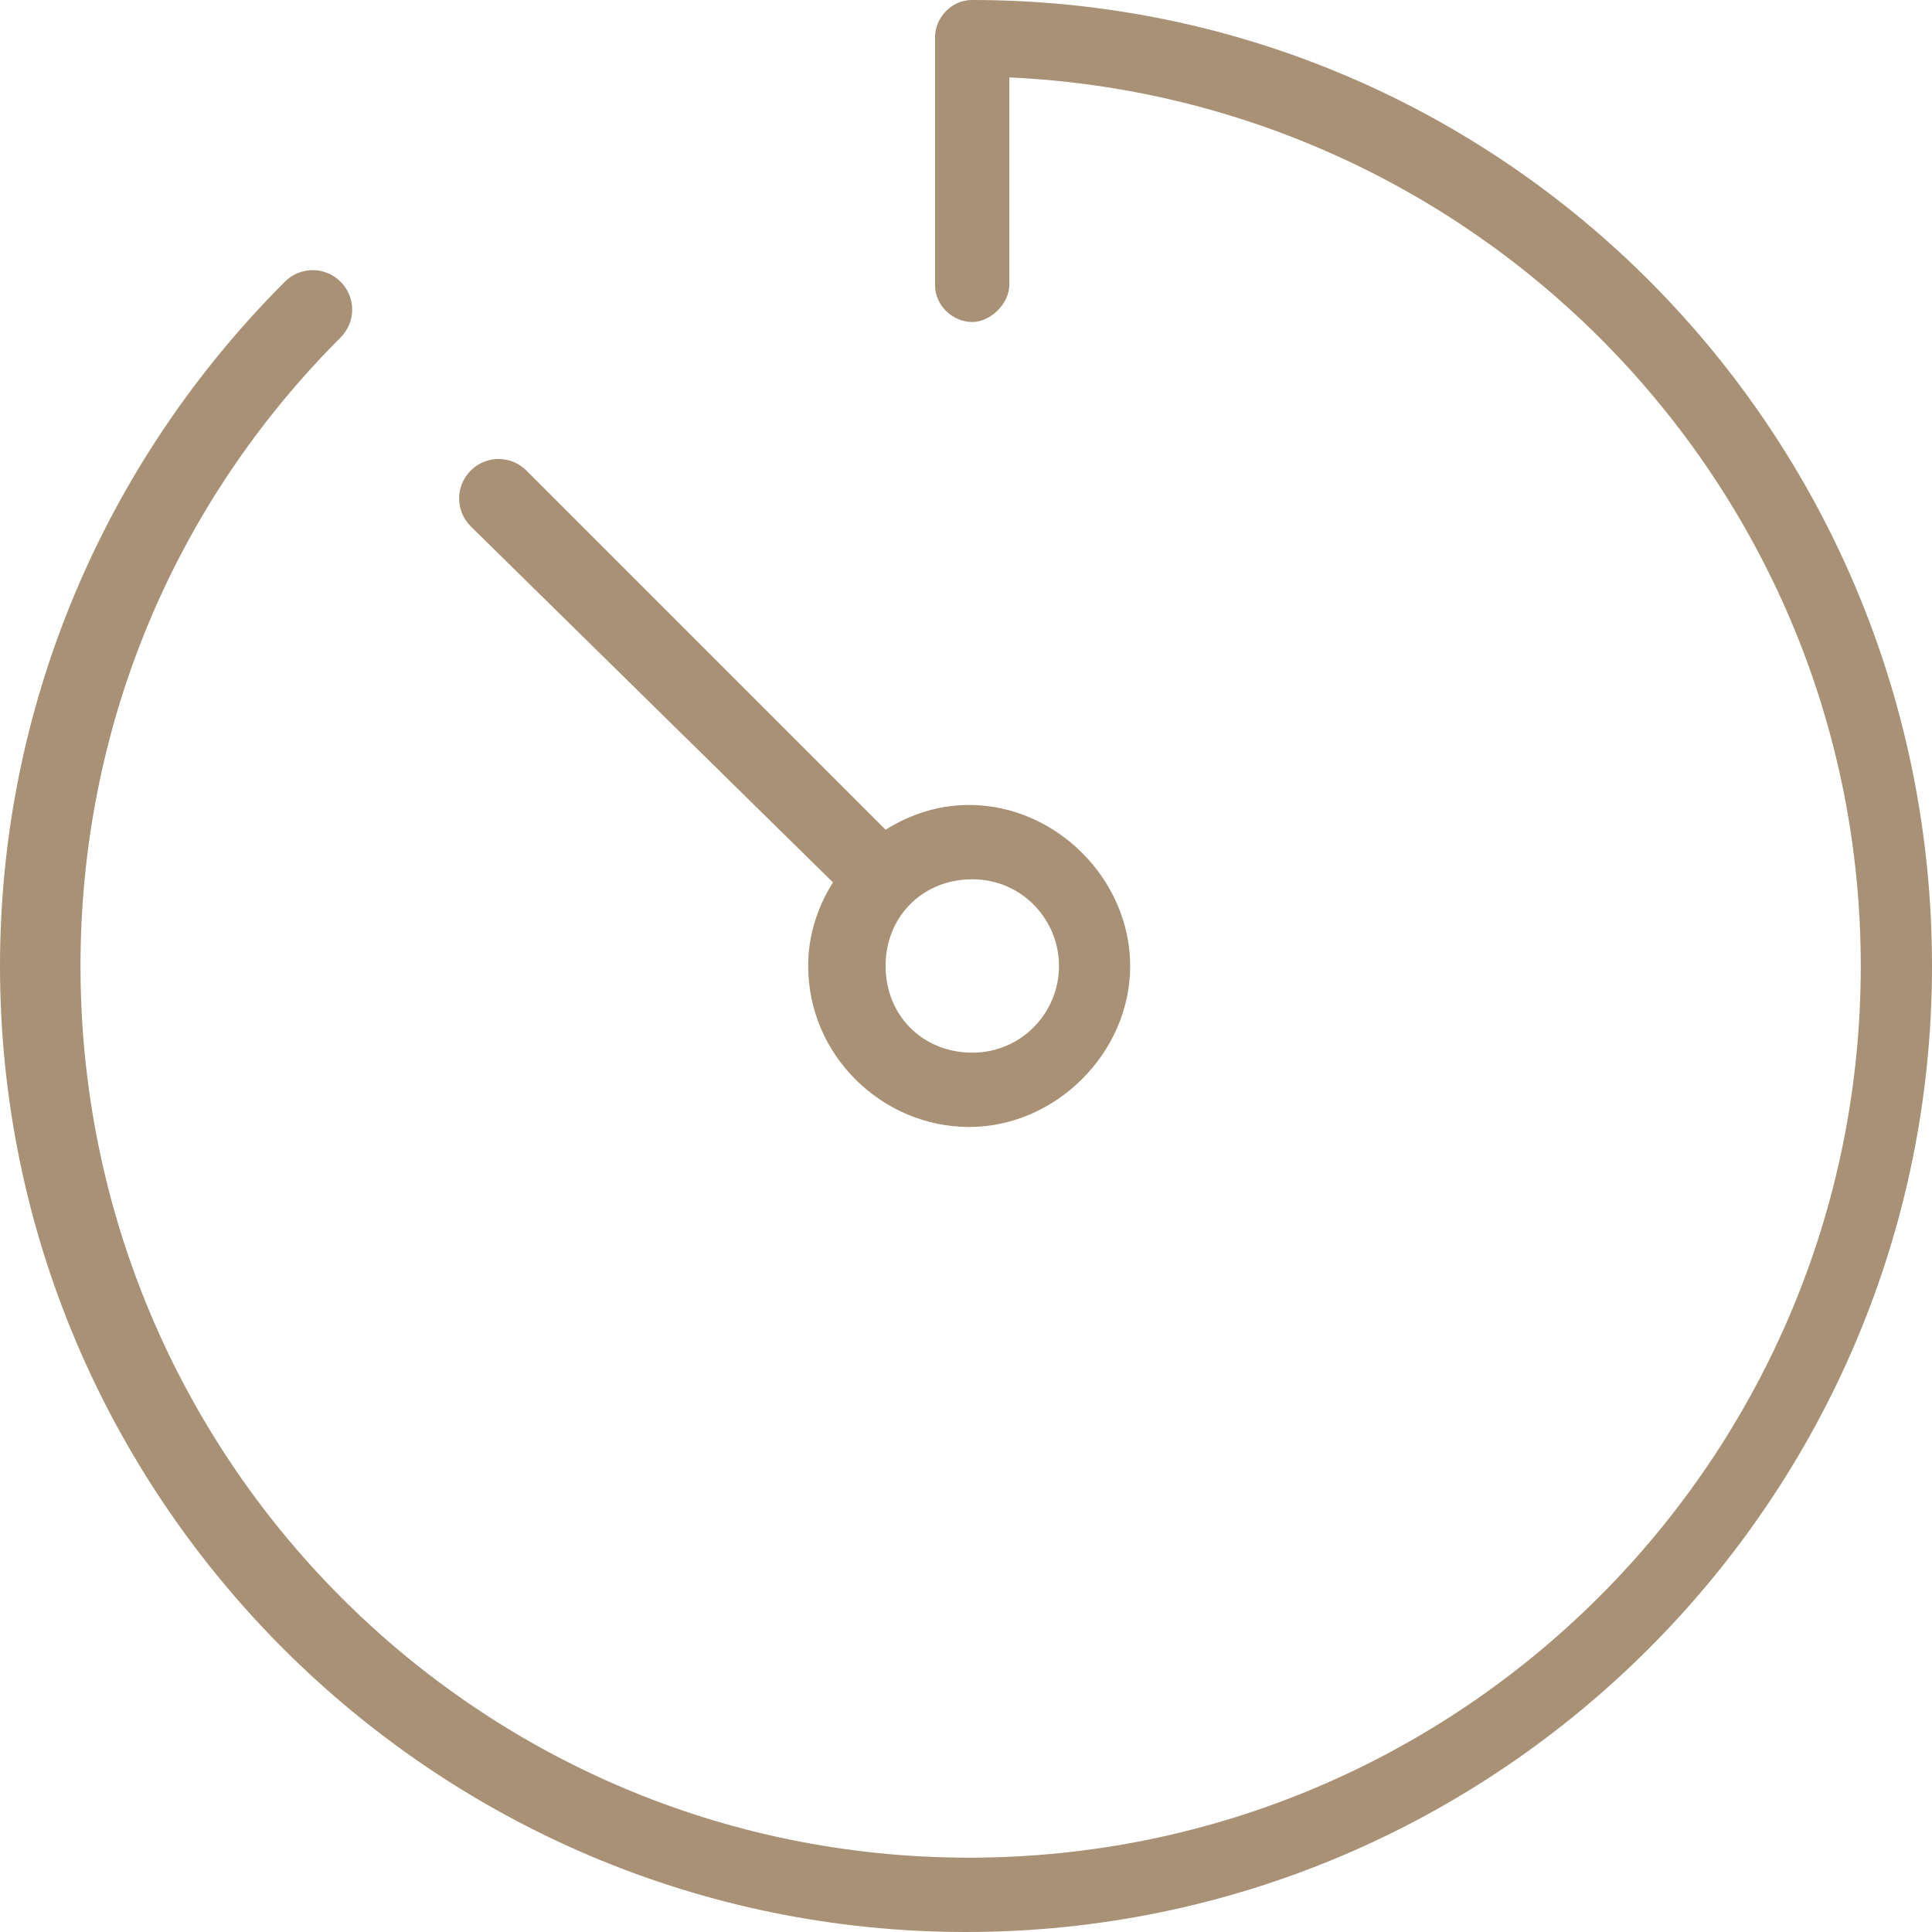 <svg width="60" height="60" viewBox="0 0 60 60" fill="none" xmlns="http://www.w3.org/2000/svg">
<path d="M30.192 0C29.519 0 29.038 0.577 29.038 1.154V8.846C29.038 9.519 29.615 10 30.192 10C30.769 10 31.346 9.423 31.346 8.846V2.404C46.058 3.077 57.788 15.192 57.788 30C57.788 45.288 45.385 57.692 30.096 57.692C14.808 57.692 2.5 45.288 2.5 30C2.5 22.596 5.385 15.673 10.577 10.481C11.058 10 11.058 9.231 10.577 8.75C10.096 8.269 9.327 8.269 8.846 8.75C3.173 14.423 0 22.019 0 30C0 46.538 13.461 60 30 60C46.538 60 60 46.538 60 30C60 13.461 46.731 0 30.192 0Z" fill="#A89175"/>
<path d="M25.868 27.403C25.388 28.172 25.099 29.038 25.099 29.999C25.099 32.788 27.407 34.999 30.099 34.999C32.791 34.999 35.099 32.691 35.099 29.999C35.099 27.307 32.791 24.999 30.099 24.999C29.138 24.999 28.272 25.288 27.503 25.768L16.349 14.614C15.868 14.134 15.099 14.134 14.618 14.614C14.138 15.095 14.138 15.864 14.618 16.345L25.868 27.403ZM32.888 29.999C32.888 31.441 31.734 32.691 30.195 32.691C28.657 32.691 27.503 31.538 27.503 29.999C27.503 28.461 28.657 27.307 30.195 27.307C31.734 27.307 32.888 28.557 32.888 29.999Z" fill="#A89175"/>
</svg>
